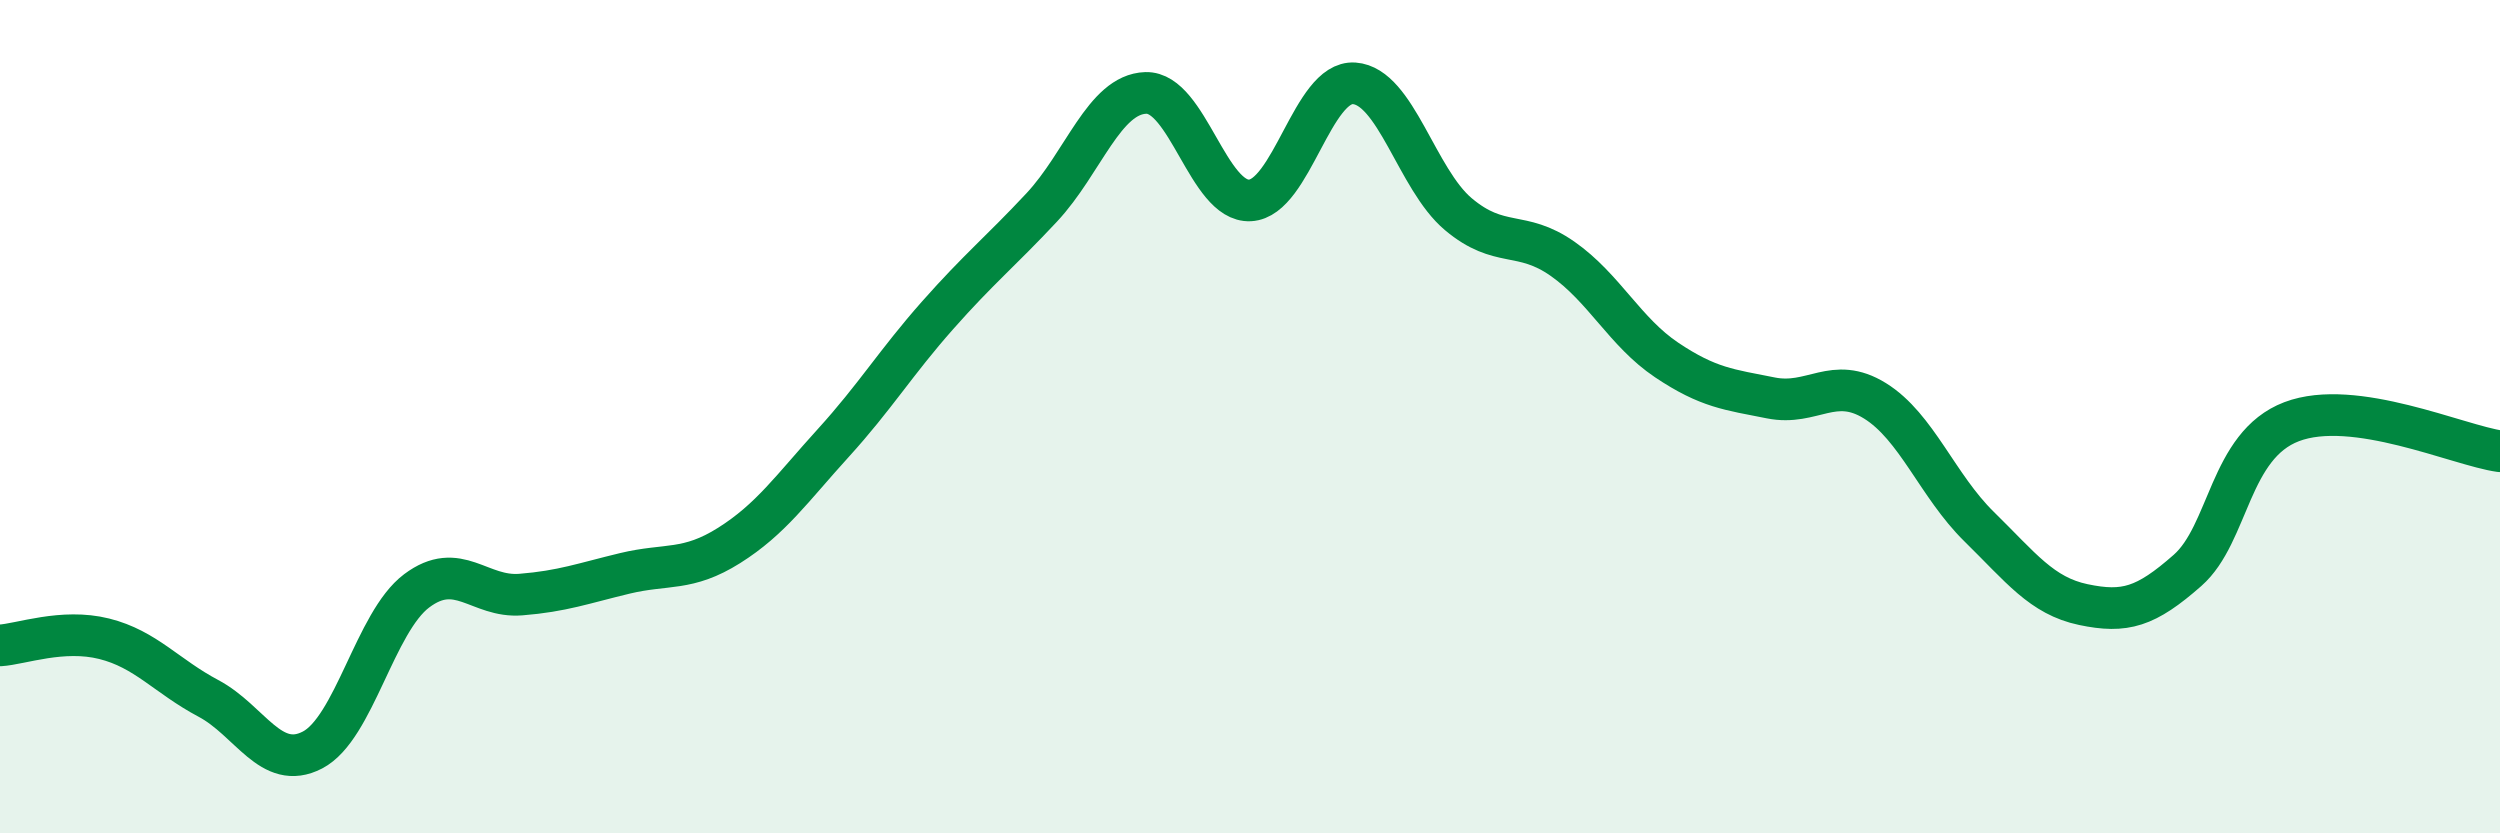 
    <svg width="60" height="20" viewBox="0 0 60 20" xmlns="http://www.w3.org/2000/svg">
      <path
        d="M 0,15.49 C 0.5,15.46 1.5,15.08 2.5,15.33 C 3.5,15.58 4,16.23 5,16.76 C 6,17.29 6.5,18.52 7.5,18 C 8.5,17.48 9,14.93 10,14.18 C 11,13.43 11.5,14.35 12.5,14.27 C 13.5,14.19 14,14 15,13.76 C 16,13.52 16.5,13.72 17.5,13.09 C 18.5,12.46 19,11.73 20,10.63 C 21,9.53 21.5,8.7 22.5,7.57 C 23.5,6.44 24,6.05 25,4.98 C 26,3.91 26.5,2.26 27.5,2.23 C 28.5,2.2 29,4.86 30,4.81 C 31,4.76 31.5,1.93 32.5,2 C 33.5,2.07 34,4.3 35,5.14 C 36,5.98 36.5,5.51 37.5,6.21 C 38.5,6.91 39,7.97 40,8.64 C 41,9.31 41.5,9.35 42.5,9.55 C 43.5,9.75 44,9 45,9.62 C 46,10.24 46.5,11.66 47.5,12.64 C 48.5,13.62 49,14.3 50,14.51 C 51,14.72 51.5,14.57 52.5,13.69 C 53.5,12.81 53.5,10.69 55,10.12 C 56.5,9.55 59,10.69 60,10.83L60 20L0 20Z"
        fill="#008740"
        opacity="0.1"
        stroke-linecap="round"
        stroke-linejoin="round"
      />
      <path
        d="M 0,15.49 C 0.5,15.46 1.5,15.08 2.5,15.33 C 3.5,15.58 4,16.23 5,16.76 C 6,17.29 6.5,18.52 7.5,18 C 8.5,17.48 9,14.93 10,14.18 C 11,13.43 11.5,14.35 12.5,14.27 C 13.5,14.19 14,14 15,13.76 C 16,13.52 16.5,13.72 17.5,13.09 C 18.5,12.46 19,11.73 20,10.63 C 21,9.53 21.5,8.7 22.5,7.57 C 23.5,6.44 24,6.05 25,4.98 C 26,3.91 26.5,2.26 27.5,2.23 C 28.5,2.2 29,4.86 30,4.81 C 31,4.76 31.5,1.93 32.5,2 C 33.5,2.07 34,4.3 35,5.14 C 36,5.98 36.5,5.51 37.5,6.21 C 38.5,6.91 39,7.97 40,8.64 C 41,9.31 41.5,9.35 42.5,9.55 C 43.5,9.75 44,9 45,9.62 C 46,10.24 46.5,11.66 47.5,12.64 C 48.5,13.62 49,14.3 50,14.51 C 51,14.72 51.5,14.57 52.5,13.69 C 53.5,12.81 53.5,10.69 55,10.12 C 56.5,9.55 59,10.69 60,10.83"
        stroke="#008740"
        stroke-width="1"
        fill="none"
        stroke-linecap="round"
        stroke-linejoin="round"
      />
    </svg>
  